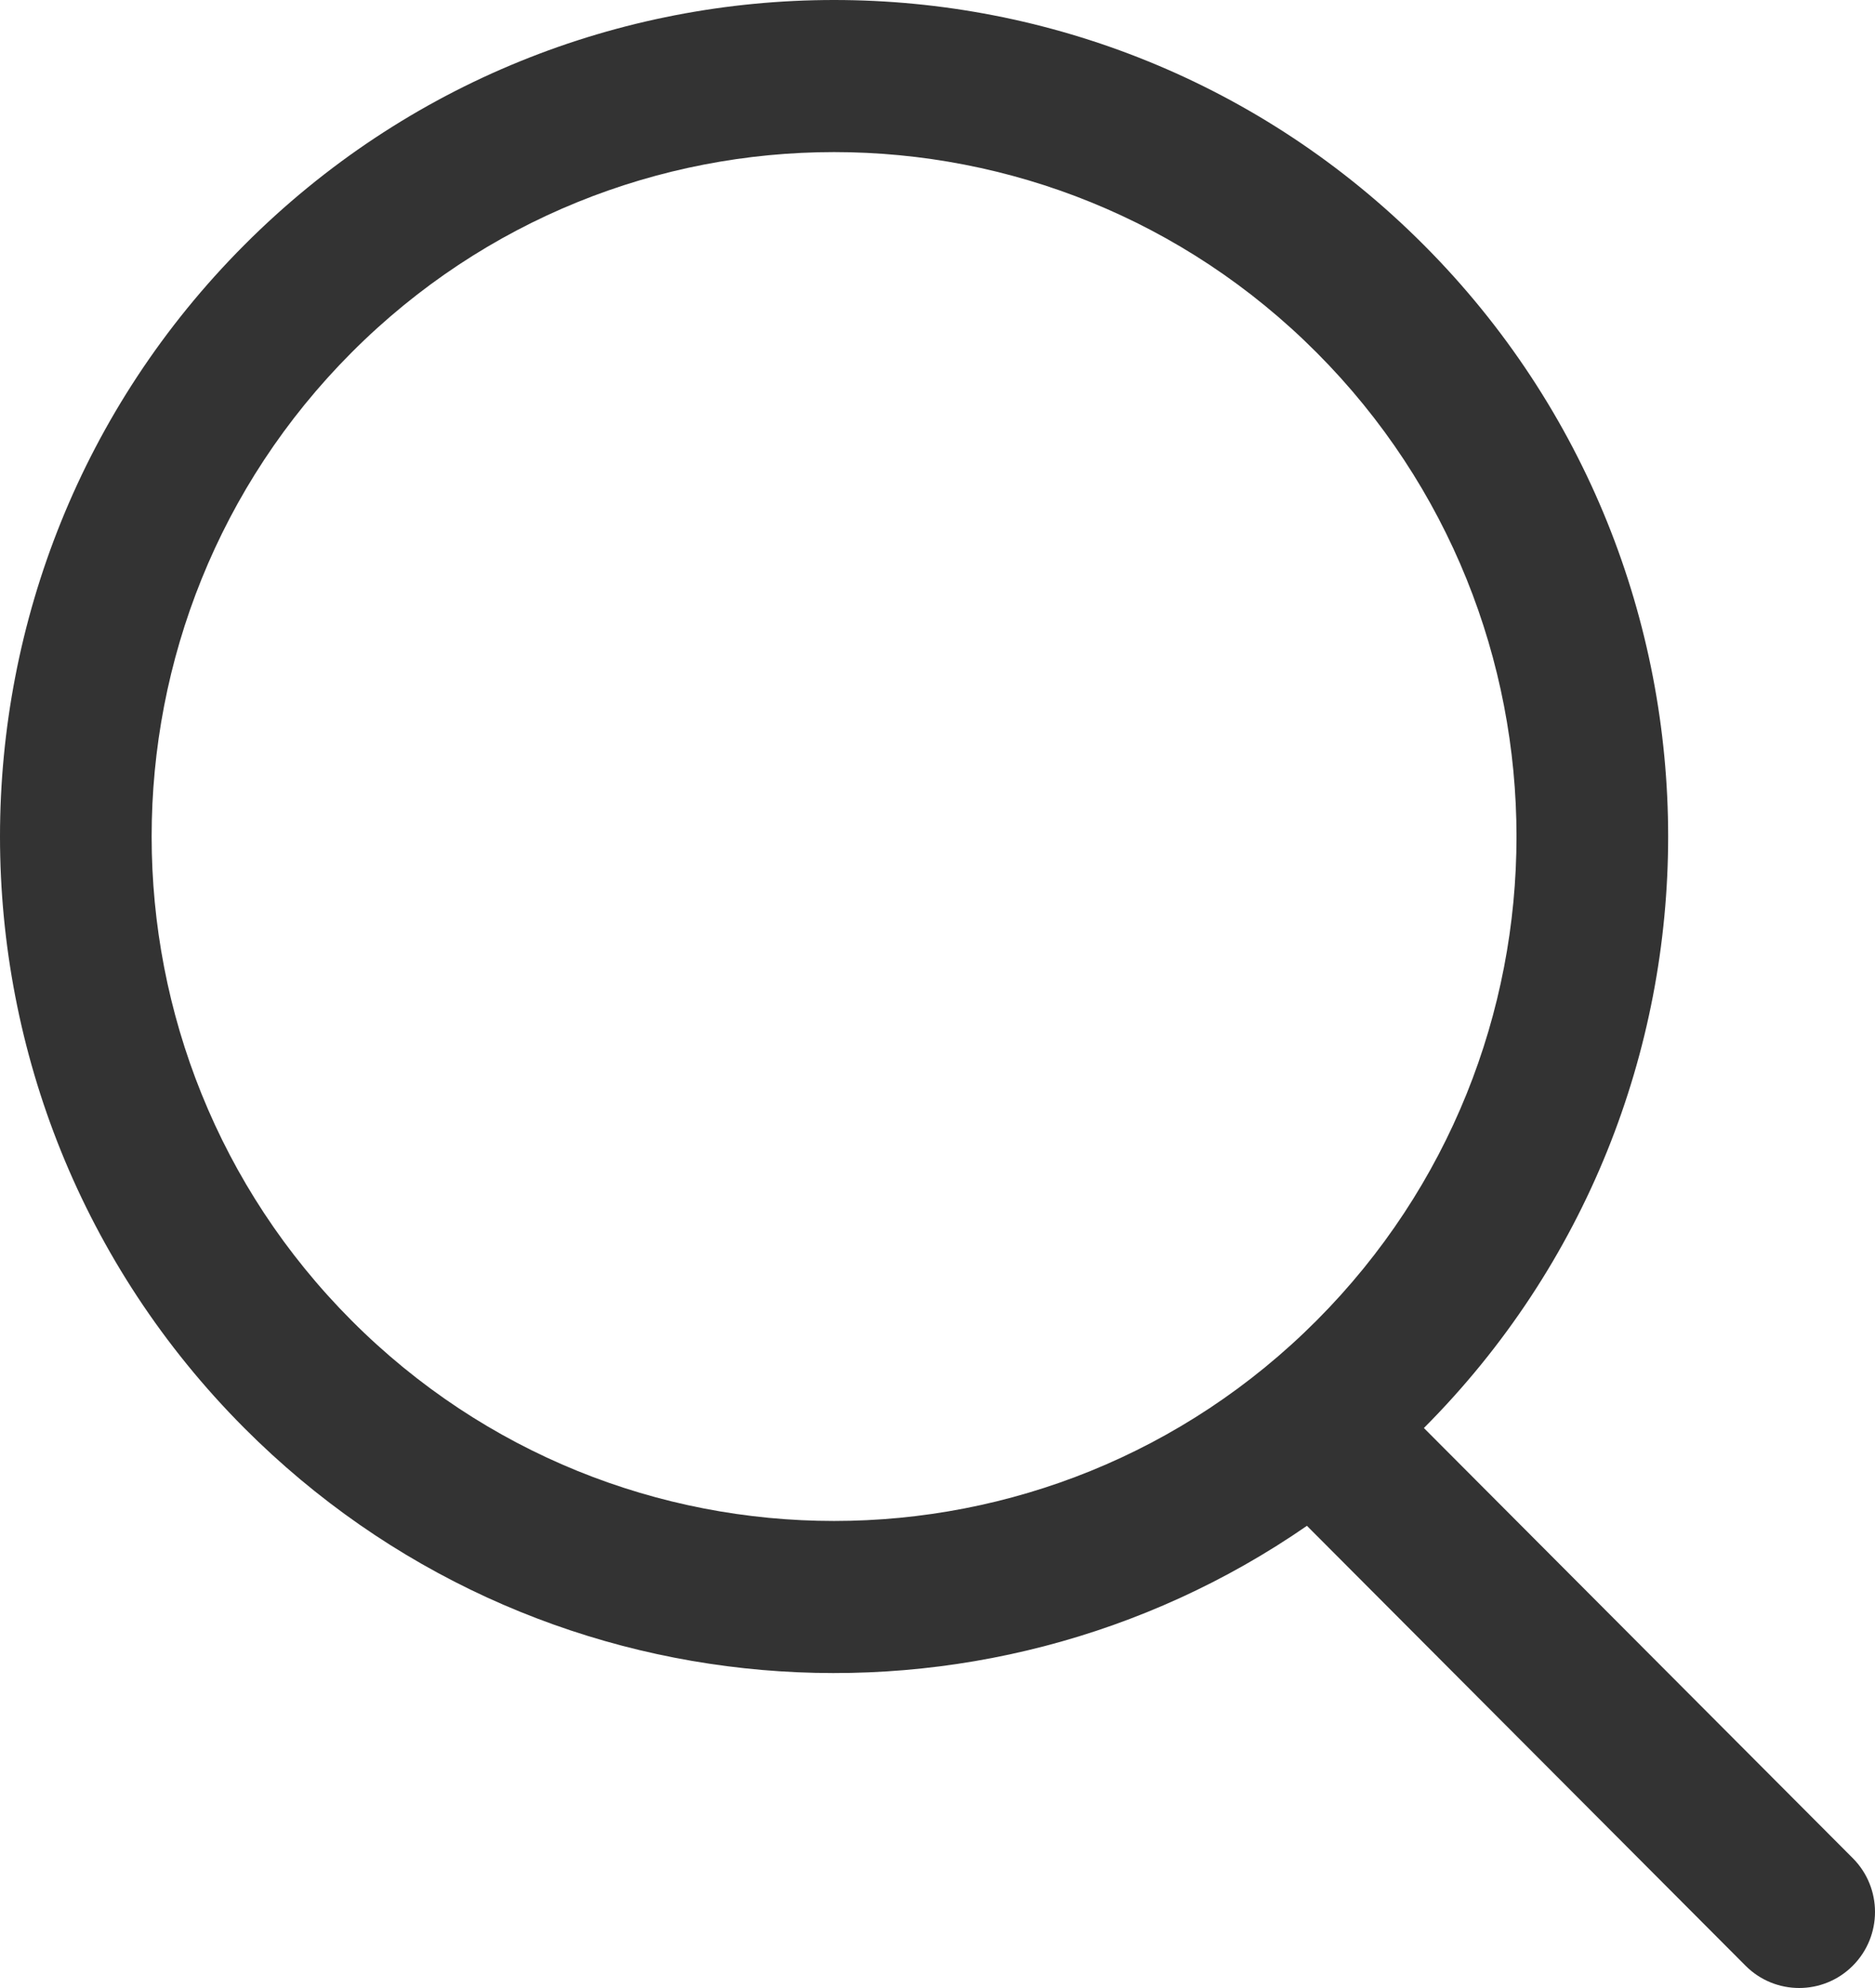 <svg width="200" height="212" viewBox="0 0 200 212" fill="none" xmlns="http://www.w3.org/2000/svg">
<path fill-rule="evenodd" clip-rule="evenodd" d="M140.44 37.597C112.013 9.094 65.923 9.094 37.496 37.597C9.069 66.101 9.069 112.315 37.496 140.818C65.923 169.322 112.013 169.322 140.44 140.818C168.867 112.315 168.867 66.101 140.44 37.597ZM26.058 26.128C60.802 -8.709 117.134 -8.709 151.878 26.128C186.621 60.965 186.622 117.445 151.882 152.283L197.631 198.156C200.79 201.323 200.79 206.458 197.631 209.625C194.473 212.792 189.351 212.792 186.193 209.625L139.407 162.713C104.745 186.685 56.898 183.21 26.058 152.287C-8.686 117.449 -8.686 60.966 26.058 26.128Z" fill="#333333"/>
</svg>
